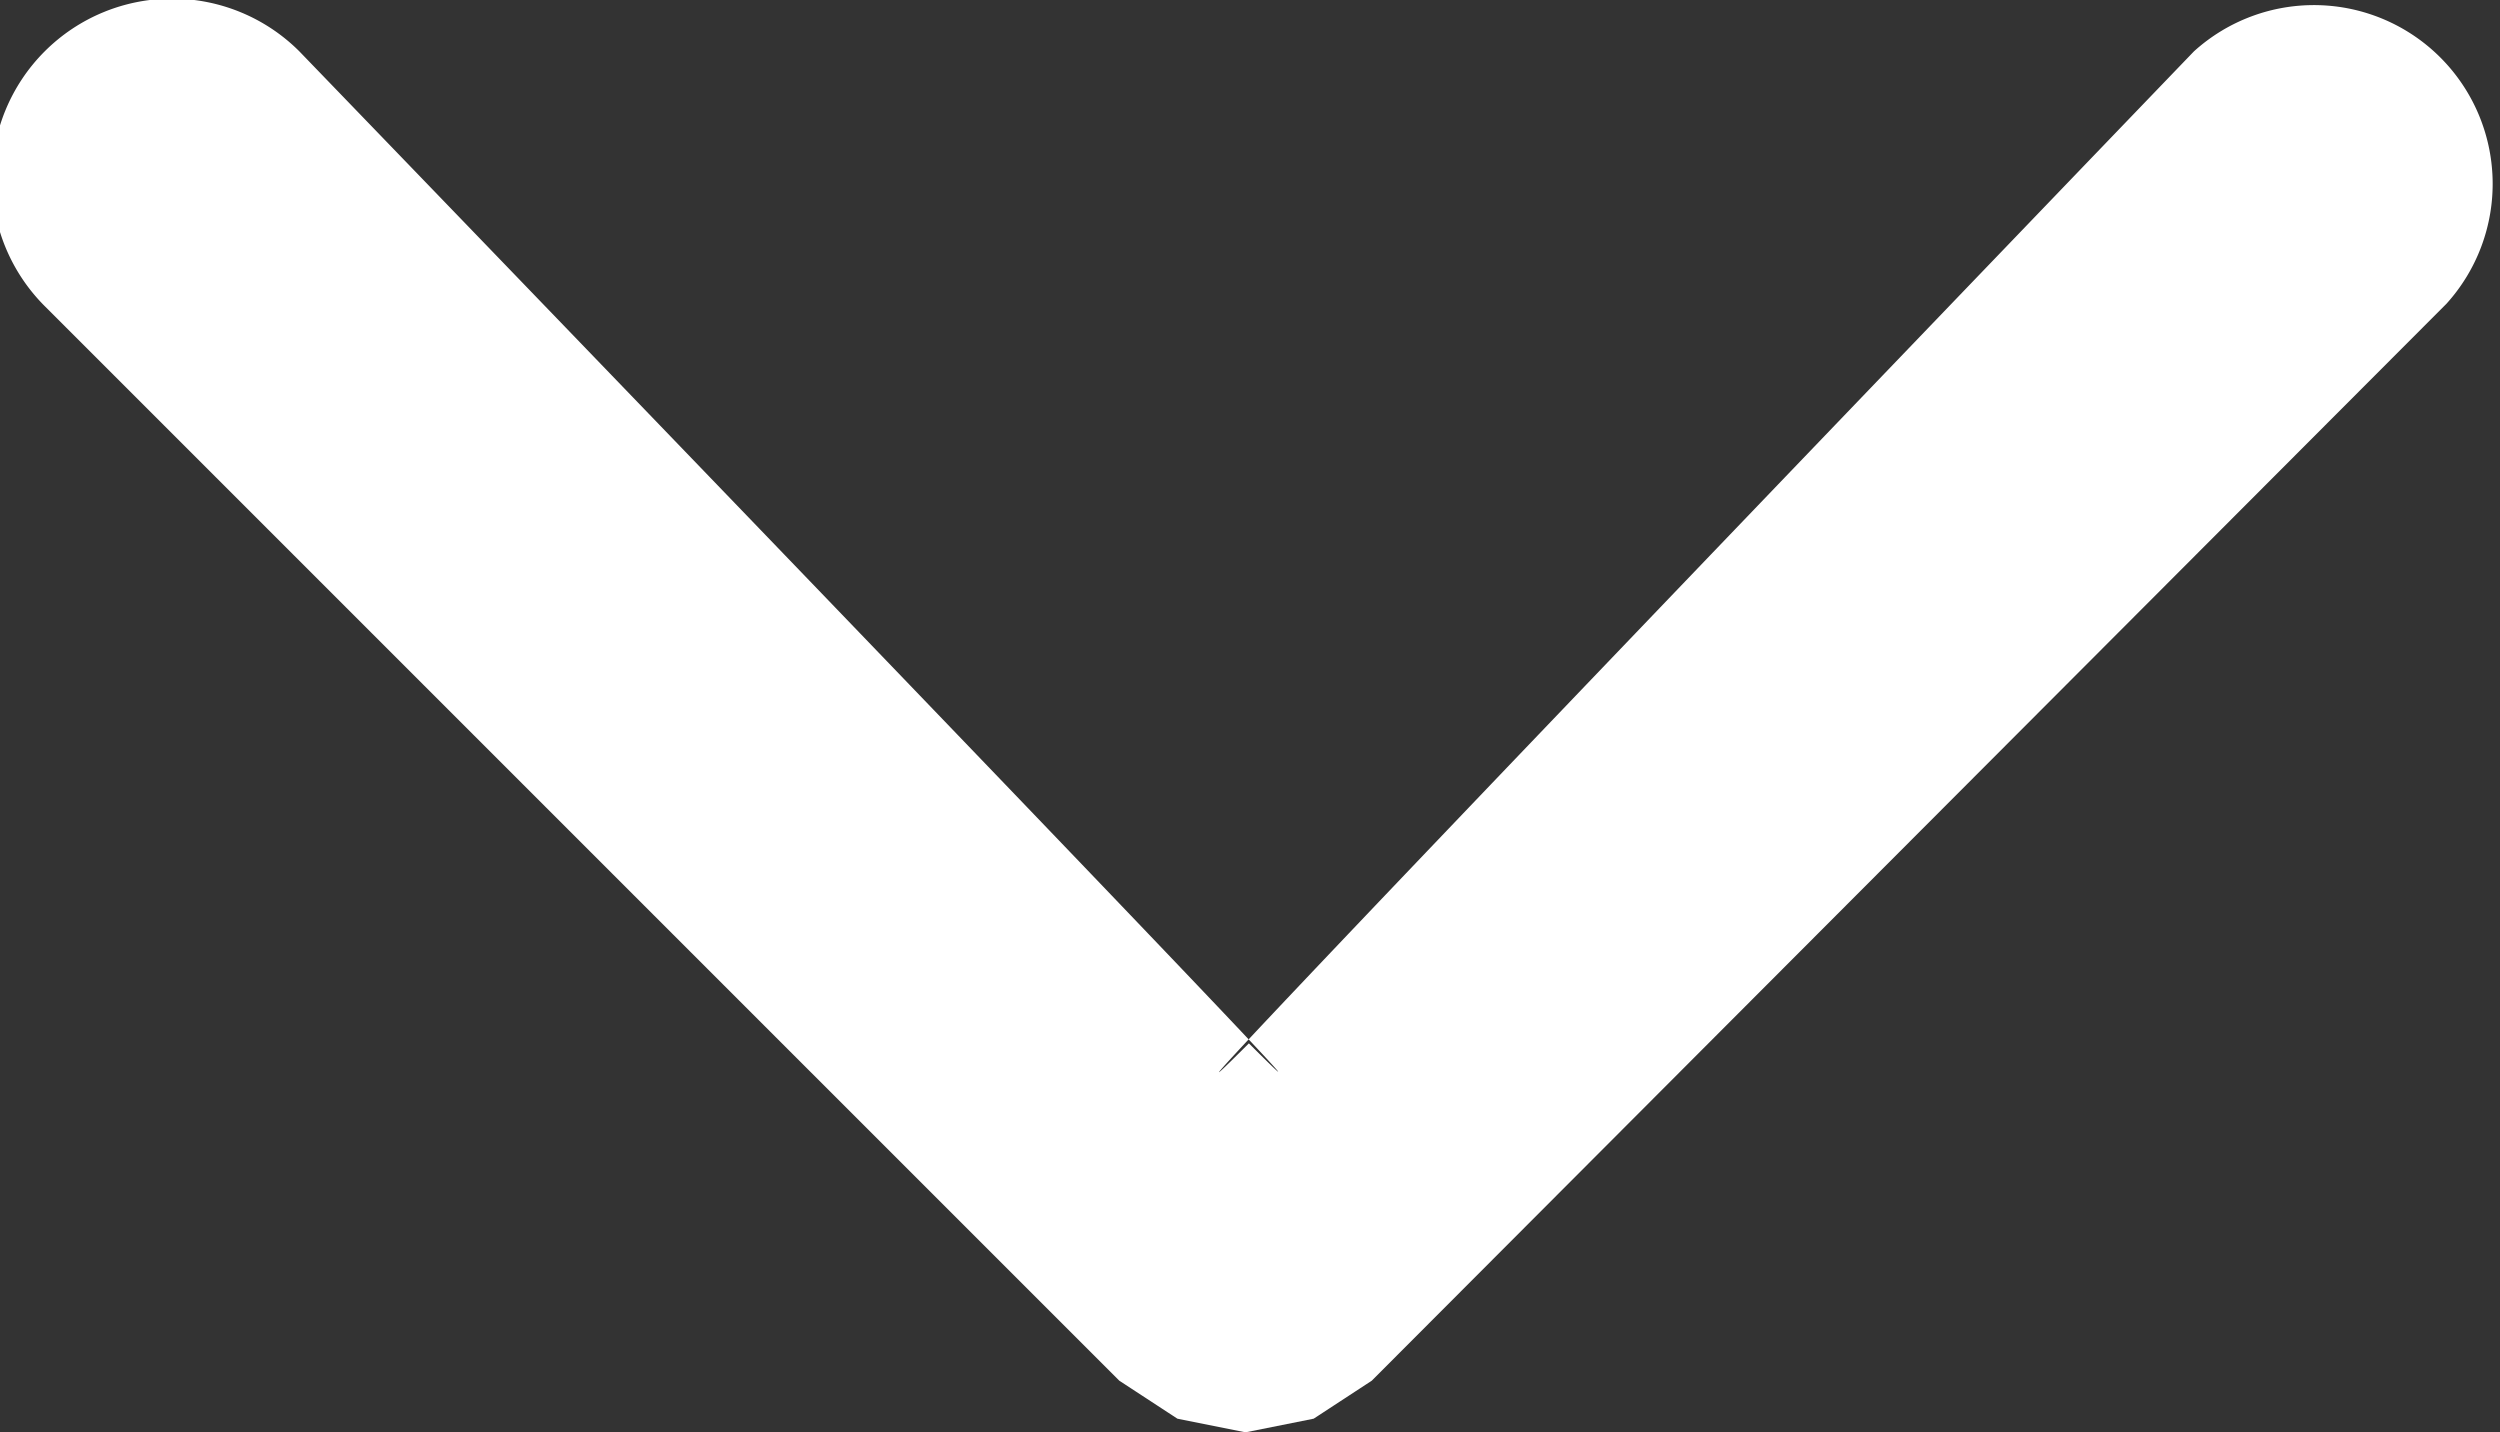 <svg xmlns="http://www.w3.org/2000/svg" width="11.19" height="6.41" viewBox="0 0 11.19 6.41">
  <rect x="0" y="0" width="11.19" height="6.41" fill="#333333" stroke="none"/>
  <defs>
    <style>
      .cls-1 {
        fill: #fff;
        fill-rule: evenodd;
      }
    </style>
  </defs>
  <path id="gnegimfz1" class="cls-1" d="M1006.16,1335.66l0.26-.17,4.81-4.82a0.8,0.8,0,0,0-1.13-1.13s-5.26,5.47-4.23,4.44c1.02,1.02-4.25-4.44-4.25-4.44a0.806,0.806,0,0,0-1.14,1.14l4.81,4.81,0.26,0.17,0.3,0.06h0.01Z" transform="translate(-1000.28 -1329.31)"/>
</svg>

